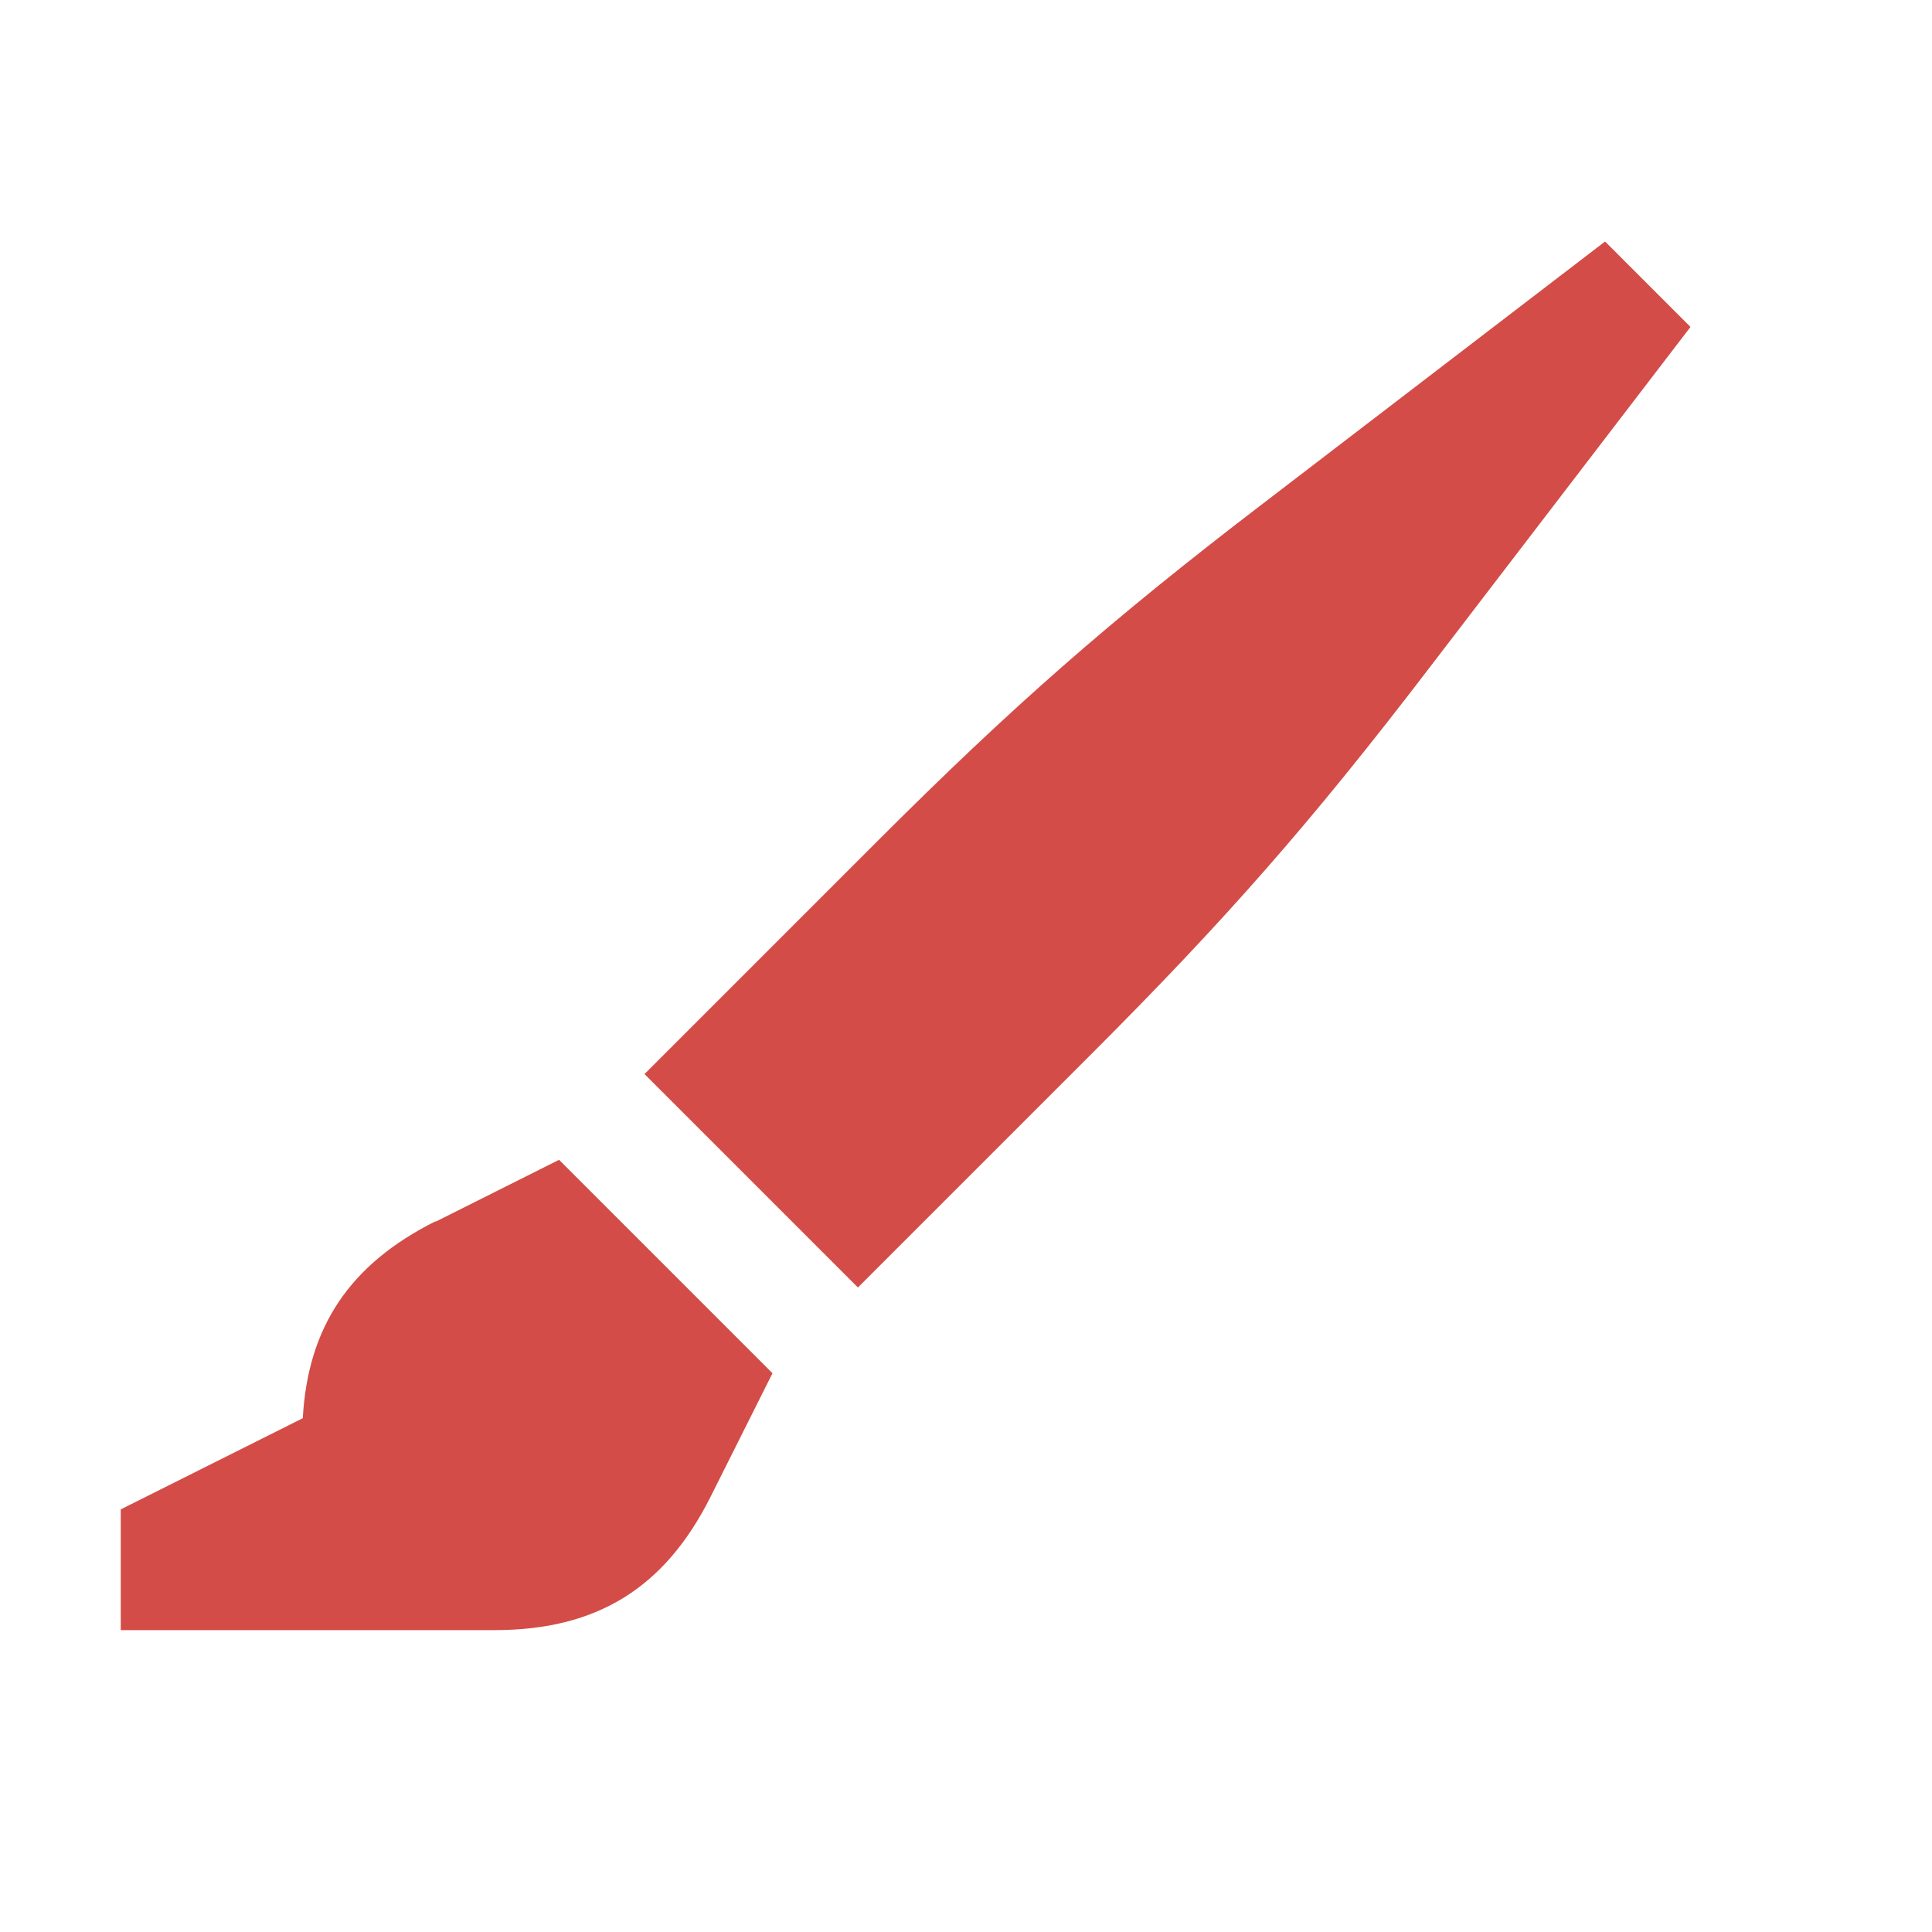 <svg xmlns="http://www.w3.org/2000/svg"  viewBox="0 0 64 64"><defs fill="#D44C47" /><path  d="m56,10.83l-8.74,11.41c-3.82,4.99-6.67,8.24-11.11,12.68l-7.73,7.73-7.07-7.07,7.73-7.73c4.44-4.44,7.69-7.29,12.68-11.11l11.41-8.74,2.83,2.83ZM14.42,40.46c-2.83,1.42-4.22,3.49-4.39,6.52l-6.03,3.02v4h12.38c3.39,0,5.64-1.39,7.16-4.42l2.05-4.09-7.07-7.07-4.09,2.05Z" fill="#D44C47" /></svg>